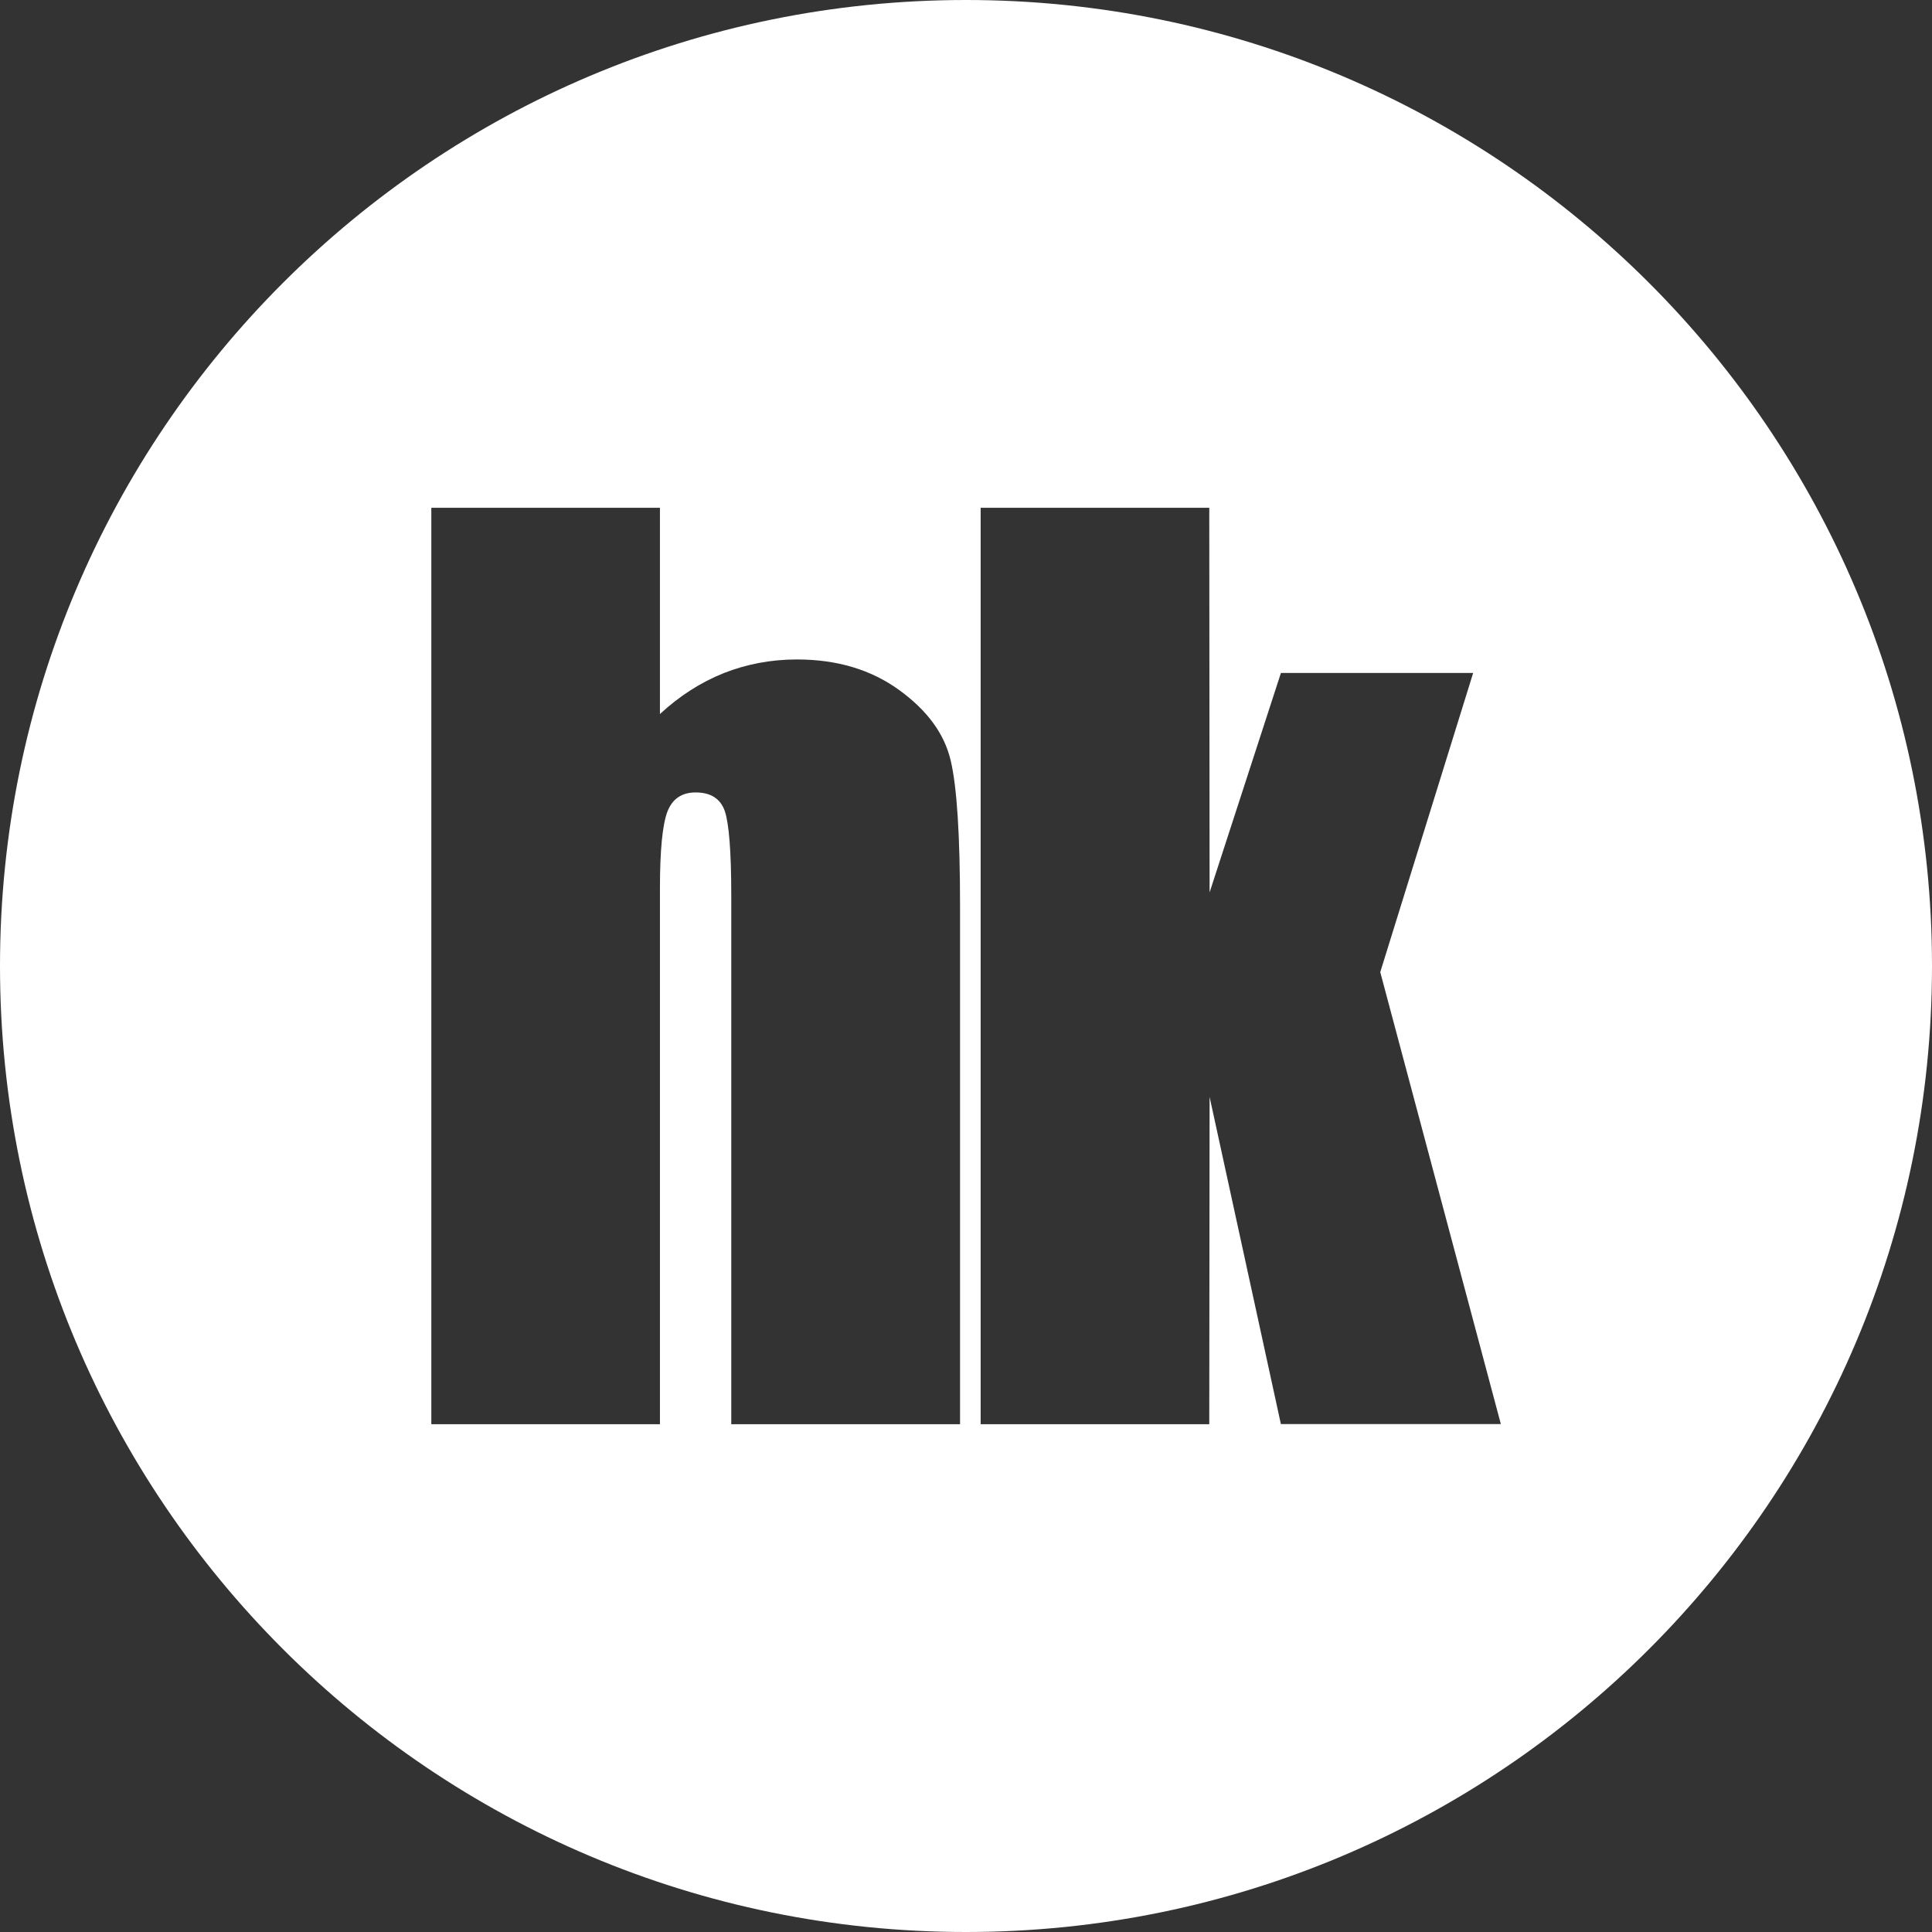 <?xml version="1.0" encoding="UTF-8"?><svg id="Layer_1" xmlns="http://www.w3.org/2000/svg" viewBox="0 0 120 120"><rect x="0" y="0" width="120" height="120" fill="#333333" stroke="none"/><path d="M60,0C26.86,0,0,26.86,0,60s26.86,60,60,60,60-26.86,60-60S93.14,0,60,0ZM59.62,88.46h-14.2v-32.84c0-2.72-.14-4.46-.4-5.24-.27-.77-.87-1.16-1.81-1.16-.87,0-1.45.4-1.76,1.2-.3.8-.46,2.38-.46,4.75v33.29h-14.2V31.54h14.2v12.81c1.22-1.13,2.54-1.97,3.96-2.54,1.42-.56,2.94-.85,4.55-.85,2.48,0,4.6.63,6.35,1.9,1.75,1.27,2.81,2.72,3.2,4.38s.58,4.67.58,9.05v32.17ZM79.56,88.46l-4.43-20.33-.02,20.33h-14.2V31.54h14.2l.02,23.89,4.43-13.63h11.94l-5.77,18.58,7.49,28.07h-13.66Z" style="fill:#fff; stroke-width:0px;"/><path d="M55.84,42.86c-1.75-1.27-3.86-1.9-6.35-1.9-1.62,0-3.13.28-4.55.85-1.42.56-2.74,1.41-3.96,2.54v-12.81h-14.2v56.92h14.2v-33.29c0-2.37.15-3.95.46-4.75.3-.8.89-1.2,1.76-1.2.94,0,1.54.39,1.81,1.16.27.77.4,2.52.4,5.24v32.84h14.2v-32.17c0-4.38-.19-7.4-.58-9.05s-1.45-3.11-3.2-4.38Z" style="fill:none; stroke-width:0px;"/><polygon points="91.49 41.81 79.56 41.81 75.13 55.43 75.11 31.54 60.91 31.54 60.91 88.46 75.11 88.46 75.13 68.13 79.56 88.46 93.22 88.46 85.73 60.39 91.49 41.81" style="fill:none; stroke-width:0px;"/></svg>